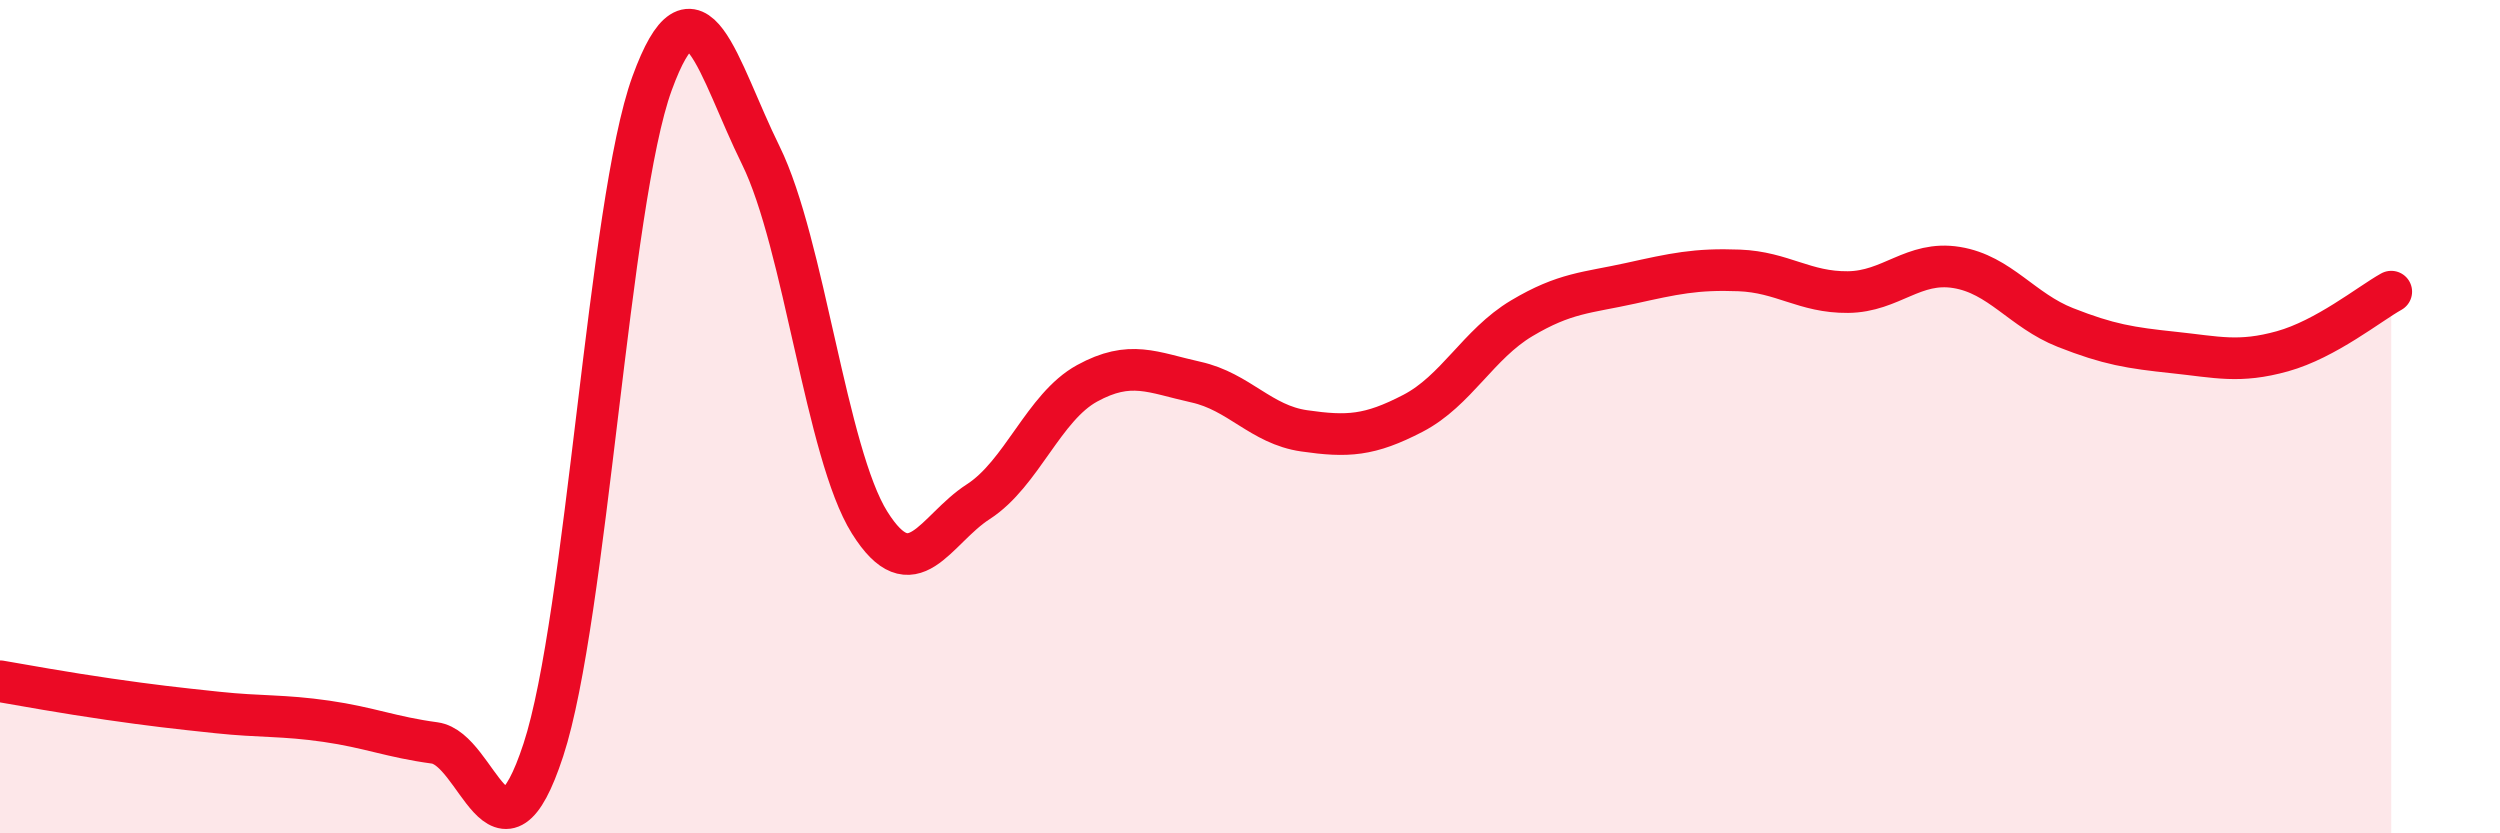 
    <svg width="60" height="20" viewBox="0 0 60 20" xmlns="http://www.w3.org/2000/svg">
      <path
        d="M 0,16.35 C 0.52,16.44 1.57,16.63 2.61,16.78 C 3.65,16.93 4.18,16.99 5.22,17.1 C 6.26,17.21 6.79,17.16 7.83,17.31 C 8.87,17.46 9.39,17.69 10.43,17.83 C 11.47,17.97 12,21.17 13.04,18 C 14.08,14.83 14.61,4.85 15.65,2 C 16.69,-0.85 17.22,1.62 18.26,3.73 C 19.3,5.84 19.83,10.88 20.87,12.54 C 21.91,14.2 22.44,12.71 23.48,12.04 C 24.52,11.37 25.05,9.77 26.09,9.2 C 27.13,8.63 27.66,8.94 28.7,9.17 C 29.74,9.4 30.26,10.19 31.3,10.34 C 32.34,10.49 32.87,10.46 33.91,9.92 C 34.95,9.38 35.48,8.26 36.52,7.64 C 37.56,7.02 38.09,7.03 39.13,6.8 C 40.17,6.57 40.7,6.45 41.74,6.49 C 42.78,6.53 43.31,7.02 44.35,7.01 C 45.39,7 45.92,6.25 46.96,6.42 C 48,6.59 48.53,7.45 49.57,7.86 C 50.61,8.27 51.13,8.35 52.17,8.46 C 53.21,8.57 53.74,8.72 54.78,8.43 C 55.82,8.14 56.87,7.29 57.39,7L57.39 20L0 20Z"
        fill="#EB0A25"
        opacity="0.1"
        stroke-linecap="round"
        stroke-linejoin="round"
      />
      <path
        d="M 0,16.35 C 0.52,16.44 1.57,16.63 2.61,16.78 C 3.65,16.93 4.18,16.99 5.22,17.1 C 6.26,17.21 6.79,17.16 7.83,17.31 C 8.87,17.46 9.39,17.69 10.43,17.83 C 11.47,17.97 12,21.17 13.04,18 C 14.08,14.83 14.61,4.85 15.65,2 C 16.69,-0.85 17.22,1.62 18.26,3.73 C 19.3,5.84 19.83,10.88 20.87,12.54 C 21.91,14.2 22.44,12.71 23.48,12.04 C 24.52,11.37 25.05,9.77 26.09,9.2 C 27.13,8.63 27.66,8.94 28.7,9.17 C 29.74,9.4 30.26,10.19 31.3,10.34 C 32.34,10.49 32.87,10.46 33.91,9.92 C 34.95,9.38 35.48,8.26 36.52,7.64 C 37.56,7.02 38.09,7.03 39.13,6.8 C 40.17,6.57 40.7,6.45 41.74,6.49 C 42.78,6.53 43.31,7.02 44.35,7.01 C 45.39,7 45.92,6.25 46.96,6.42 C 48,6.59 48.53,7.45 49.57,7.86 C 50.61,8.27 51.13,8.35 52.17,8.46 C 53.21,8.57 53.74,8.72 54.78,8.43 C 55.82,8.14 56.87,7.29 57.39,7"
        stroke="#EB0A25"
        stroke-width="1"
        fill="none"
        stroke-linecap="round"
        stroke-linejoin="round"
      />
    </svg>
  